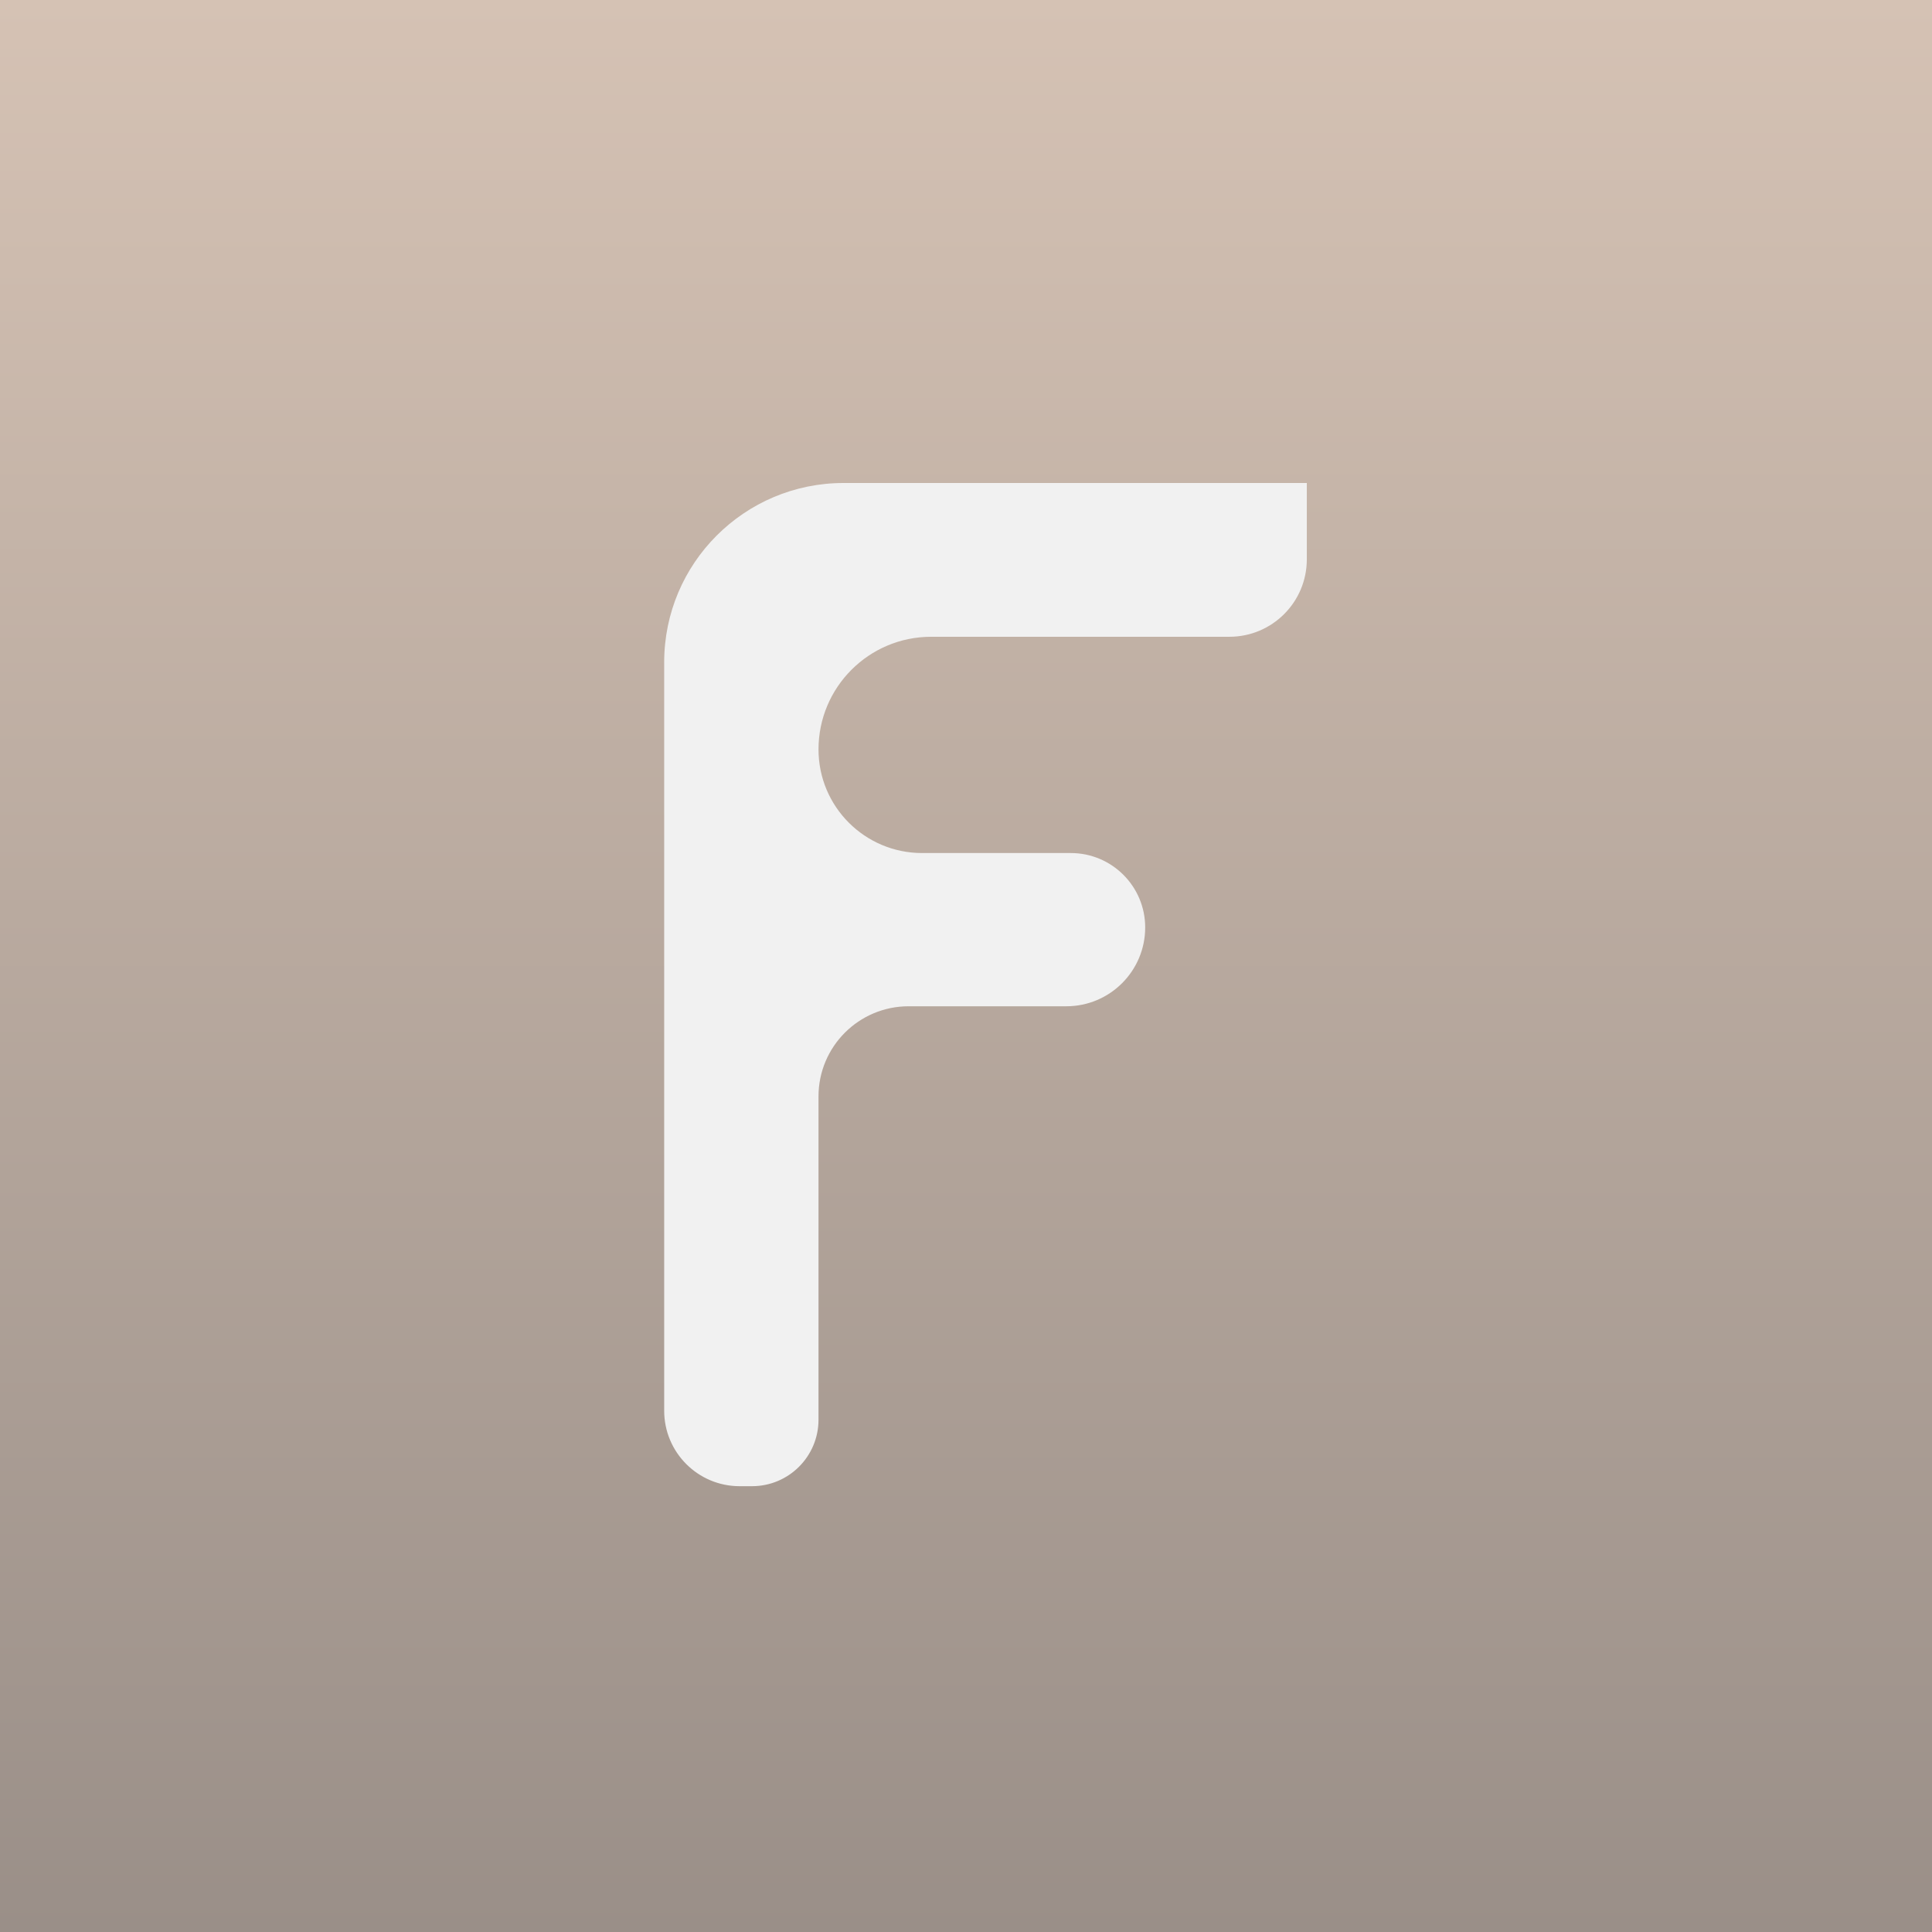 <?xml version="1.0" encoding="UTF-8"?> <svg xmlns="http://www.w3.org/2000/svg" width="32" height="32" viewBox="0 0 32 32" fill="none"><rect x="0" y="0" width="32" height="32" fill="#333333" stroke="none"/><rect width="32" height="32" fill="url(#paint0_linear_40_43)"></rect><g clip-path="url(#clip0_40_43)"><path d="M21.645 8V9.264C21.645 9.973 21.071 10.547 20.362 10.547H15.423C14.392 10.547 13.557 11.382 13.557 12.413C13.557 13.361 14.325 14.129 15.273 14.129H17.736C18.416 14.129 18.968 14.681 18.968 15.361C18.968 16.082 18.383 16.667 17.662 16.667H15.05C14.225 16.667 13.557 17.335 13.557 18.16V23.515C13.557 24.123 13.064 24.616 12.456 24.616H12.251C11.56 24.616 11.001 24.056 11.001 23.366V10.971C11 9.33 12.331 8 13.972 8H21.645Z" fill="#F1F1F1"></path></g><defs><linearGradient id="paint0_linear_40_43" x1="16" y1="0" x2="16" y2="32" gradientUnits="userSpaceOnUse"><stop stop-color="#D5C2B4"></stop><stop offset="1" stop-color="#9A8F88"></stop></linearGradient><clipPath id="clip0_40_43"><rect width="10.645" height="16.615" fill="white" transform="translate(11 8)"></rect></clipPath></defs></svg> 